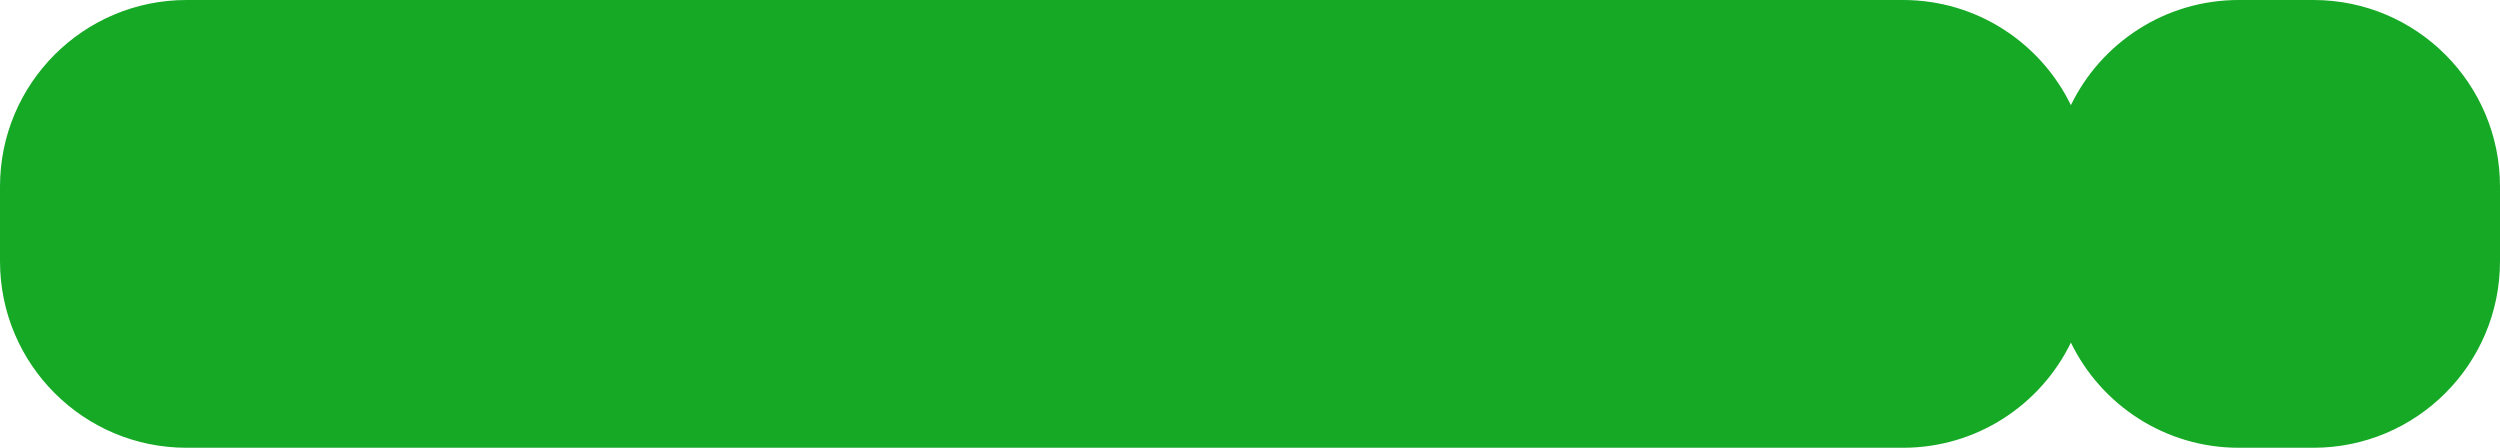 <?xml version="1.0" encoding="UTF-8"?> <svg xmlns="http://www.w3.org/2000/svg" width="335" height="60" viewBox="0 0 335 60" fill="none"><path d="M255 0C264.896 1.84696e-06 273.448 5.749 277.5 14.09C281.552 5.749 290.104 0 300 0H310C323.807 6.44258e-07 335 11.193 335 25V35C335 48.807 323.807 60 310 60H300C290.104 60 281.552 54.25 277.5 45.909C273.448 54.25 264.896 60 255 60H25C11.193 60 0 48.807 0 35V25C6.443e-07 11.193 11.193 3.22129e-07 25 0H255Z" fill="#15A925"></path></svg> 